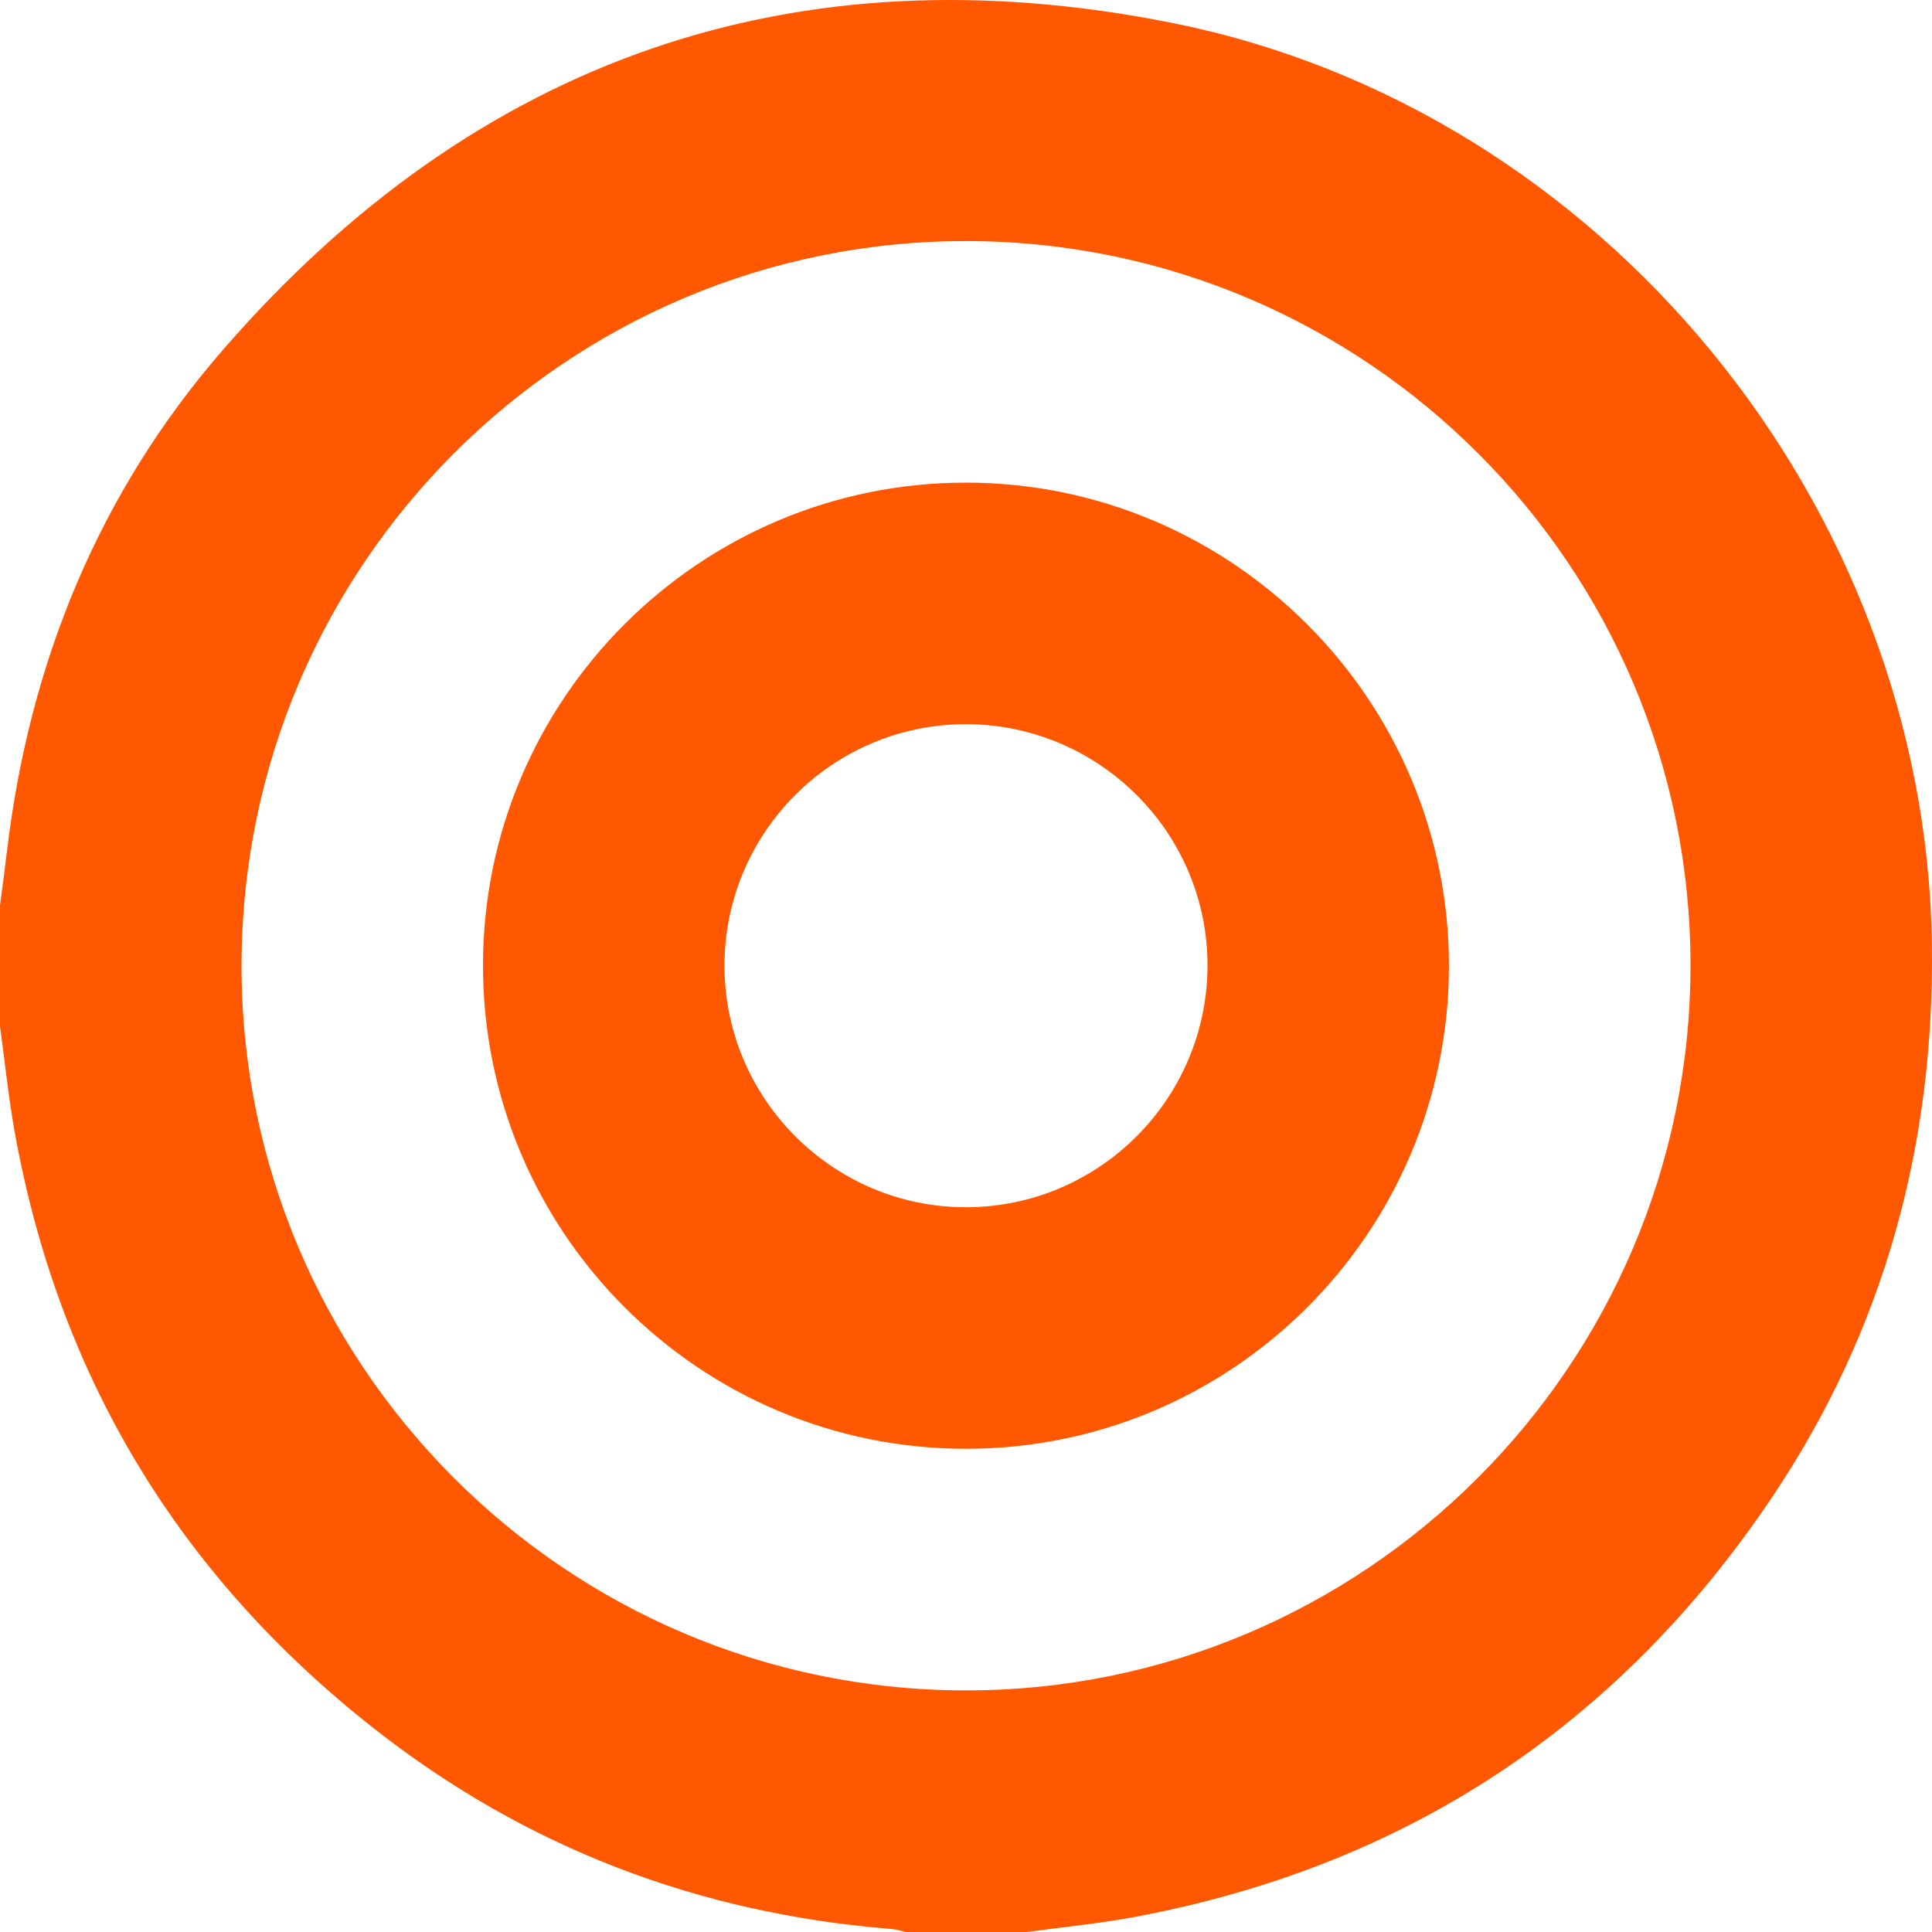 <?xml version="1.0" encoding="UTF-8"?> <svg xmlns="http://www.w3.org/2000/svg" width="36" height="36" viewBox="0 0 36 36" fill="none"><path d="M0 19.121C0 18.37 0 17.621 0 16.871C0.044 16.535 0.09 16.201 0.129 15.866C0.546 12.353 1.838 9.187 4.152 6.521C8.858 1.099 14.802 -0.981 21.846 0.428C29.865 2.032 35.883 9.413 35.998 17.591C36.05 21.339 35.103 24.806 33.007 27.918C30.146 32.167 26.181 34.779 21.135 35.721C20.471 35.845 19.795 35.909 19.125 36C18.375 36 17.624 36 16.875 36C16.785 35.98 16.696 35.949 16.605 35.943C13.02 35.657 9.792 34.427 6.965 32.205C3.327 29.346 1.082 25.629 0.269 21.065C0.155 20.422 0.089 19.77 0 19.123L0 19.121ZM18.013 4.492C10.567 4.483 4.511 10.527 4.501 17.98C4.49 25.425 10.537 31.488 17.984 31.498C25.422 31.508 31.49 25.45 31.5 18.006C31.509 10.557 25.465 4.502 18.013 4.492Z" fill="#FF5800"></path><path d="M18.001 8.993C22.969 8.995 27.011 13.05 26.999 18.018C26.986 22.977 22.953 27 17.994 26.996C13.023 26.994 8.989 22.947 9 17.973C9.01 13.015 13.044 8.991 18.001 8.993ZM17.989 13.494C15.511 13.499 13.499 15.516 13.5 17.995C13.501 20.471 15.518 22.493 17.992 22.495C20.482 22.498 22.506 20.467 22.5 17.974C22.493 15.501 20.468 13.491 17.989 13.494Z" fill="#FF5800"></path></svg> 